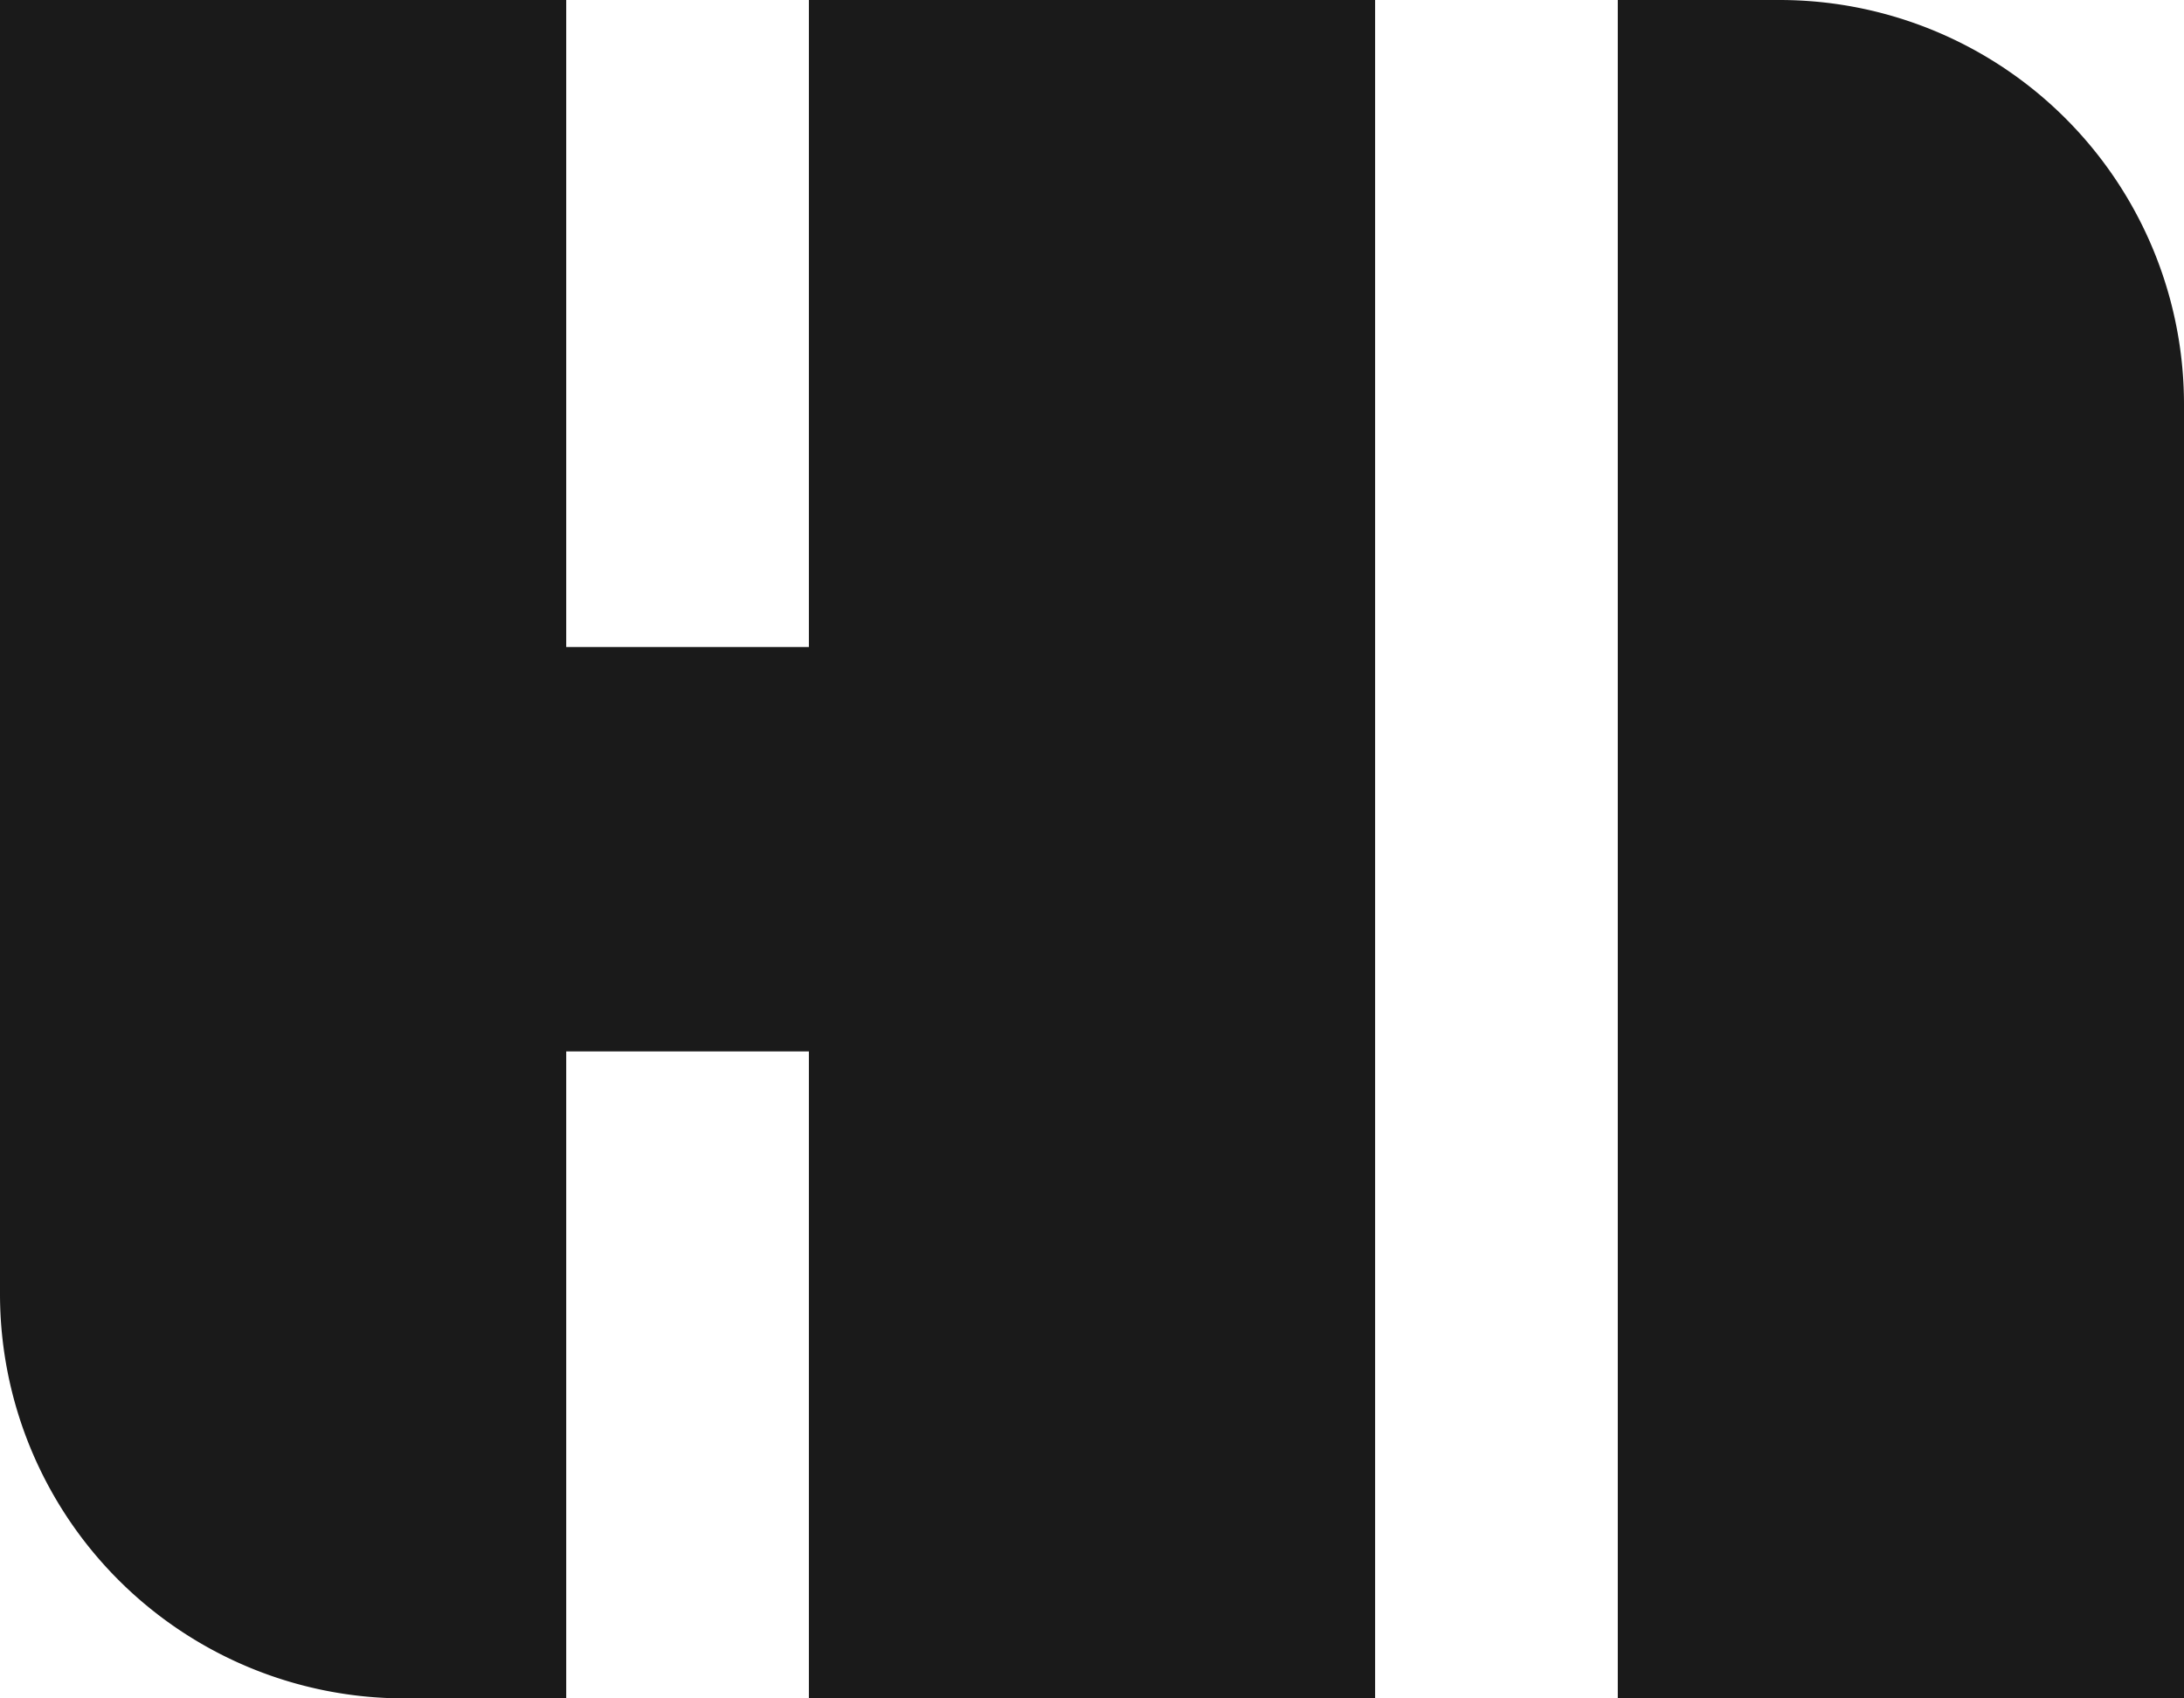 <svg xmlns="http://www.w3.org/2000/svg" viewBox="0 0 135 105">
    <path d="M0,80 A25,25 0 0 0 25,105 H35 V65 H50 V105 H85 V0 H50 V40 H35 V0 H0 Z"/>
    <path d="M100,105 V0 H110 A25,25 0 0 1 135,25 V105 Z"/>
    <style>
        path { fill: #1A1A1A; }
        @media (prefers-color-scheme: dark) {
            path { fill: #FFFFFF; }
        }
    </style>
</svg>